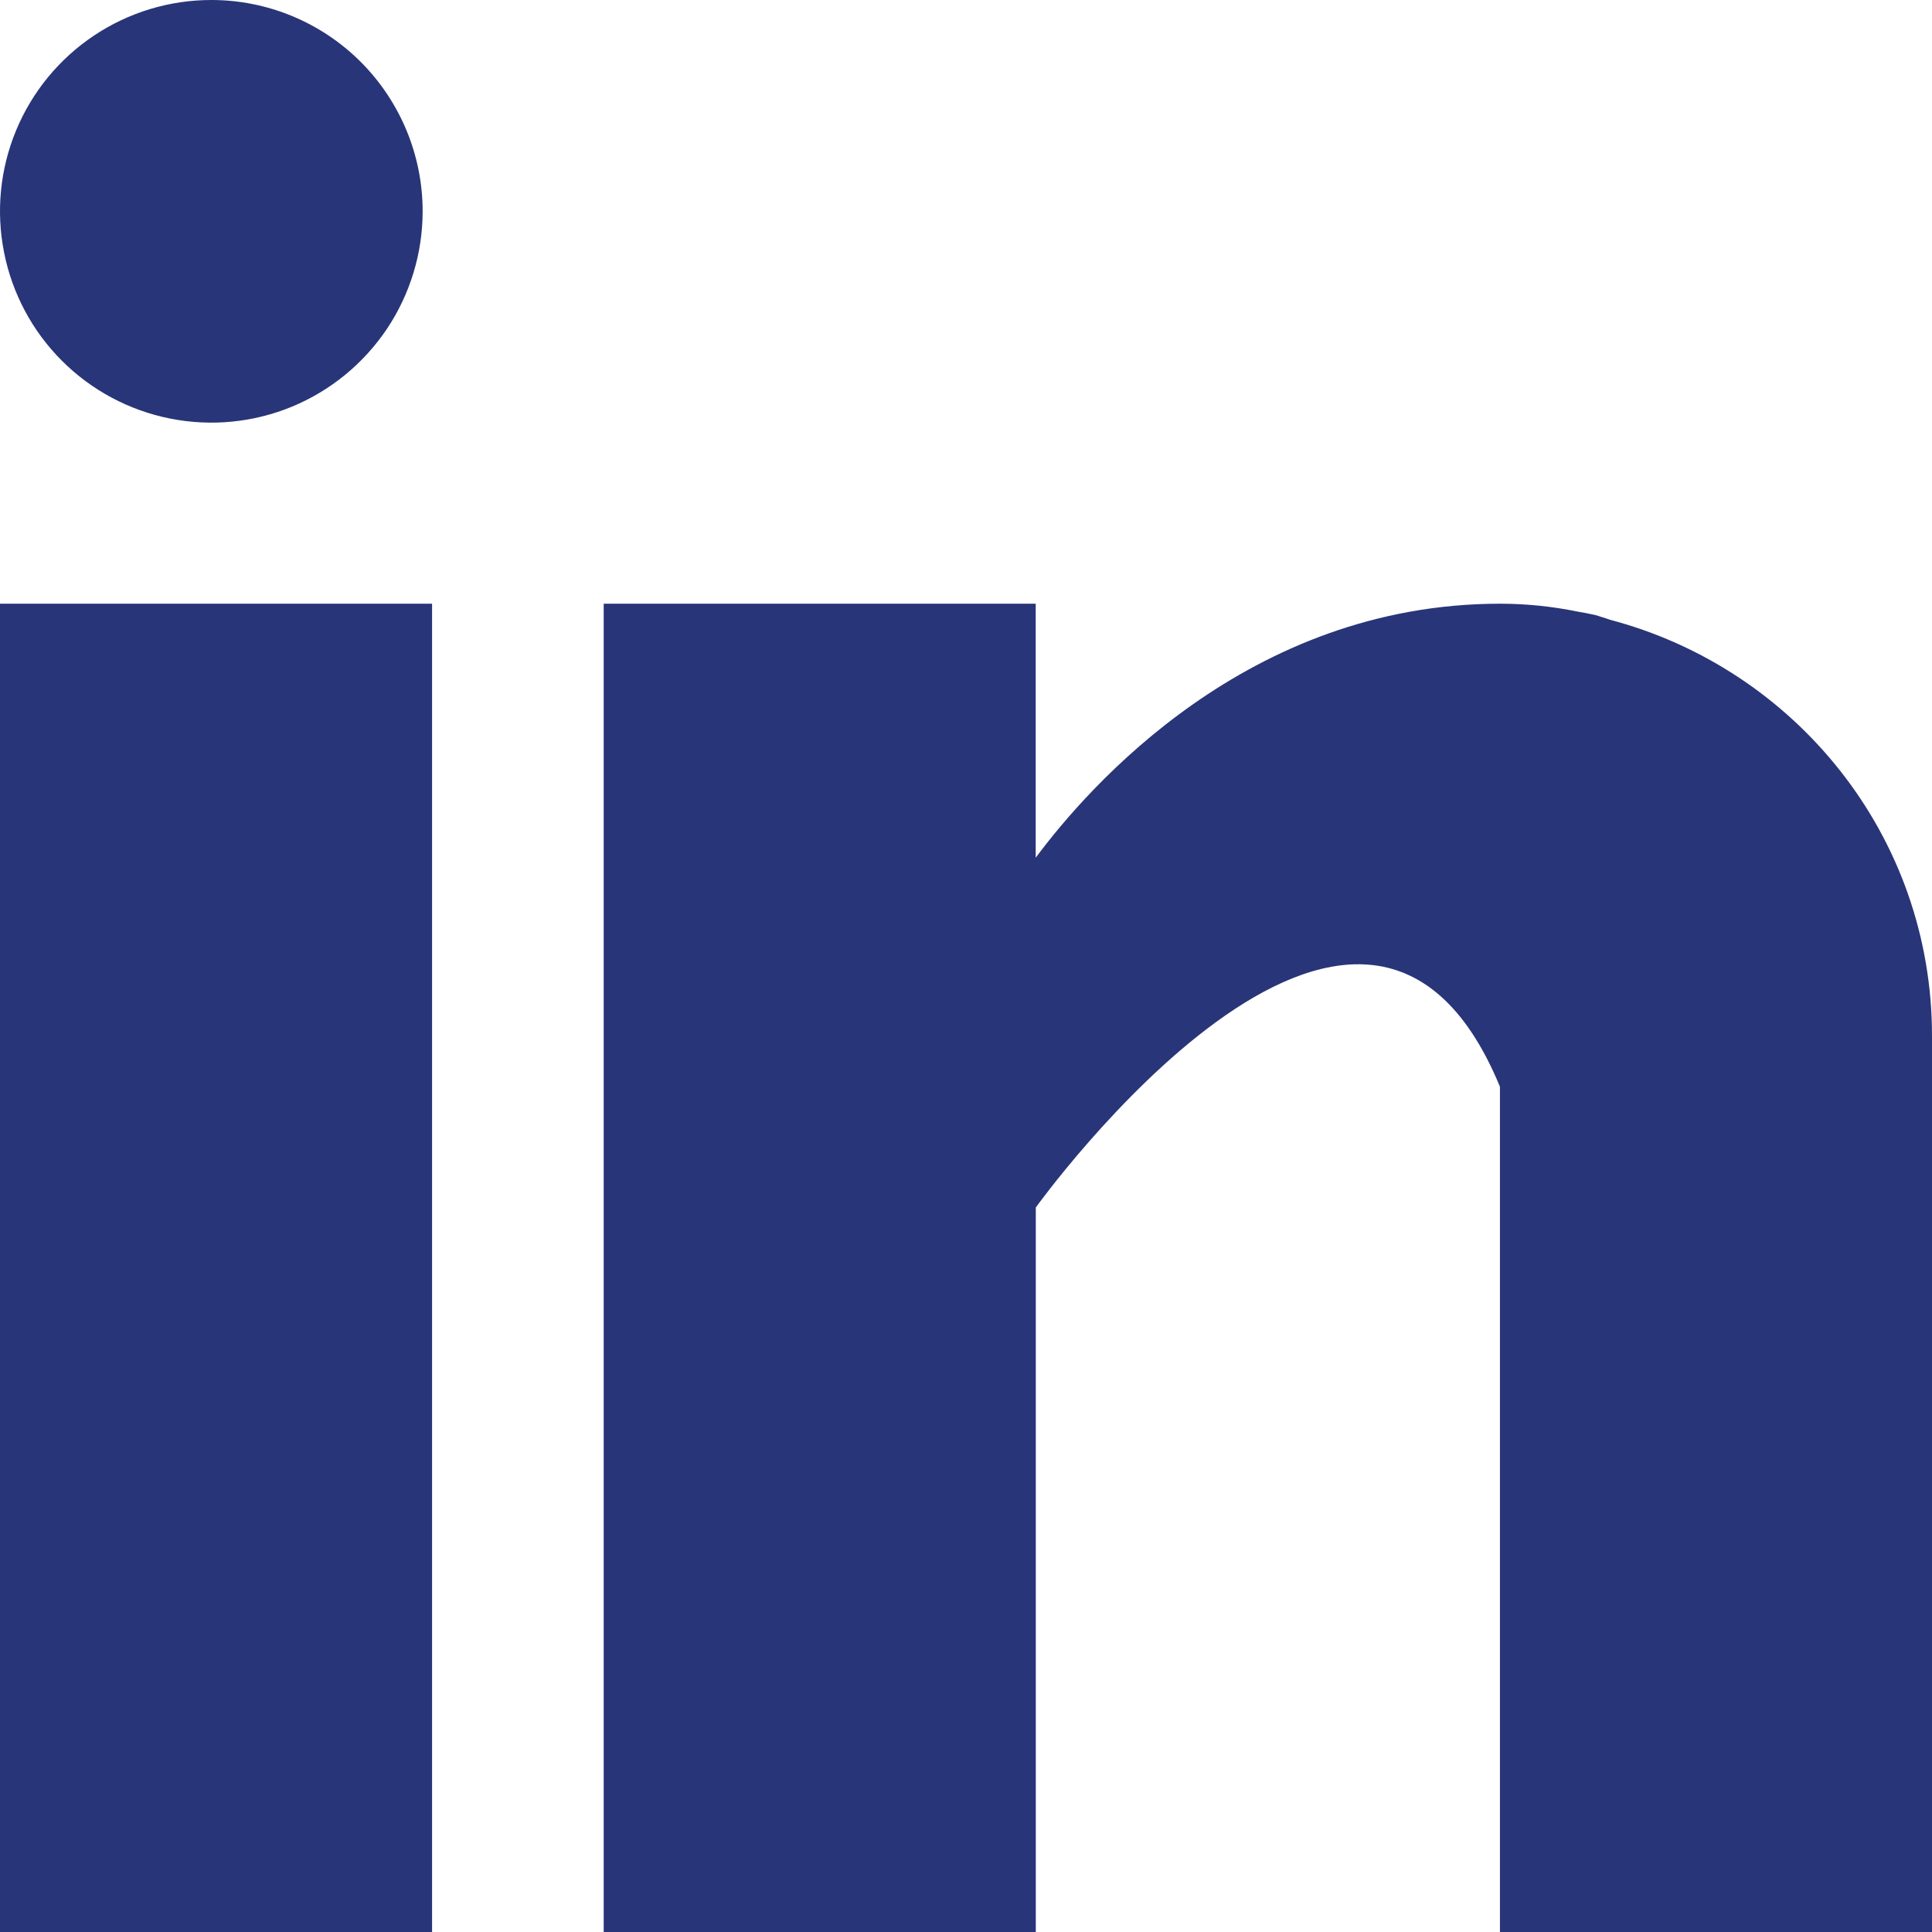 <svg width="25" height="25" viewBox="0 0 25 25" fill="none" xmlns="http://www.w3.org/2000/svg">
<g clip-path="url(#clip0)">
<path d="M5.591 7.812H0V25H5.591V7.812Z" fill="#283578"/>
<path d="M20.819 8.014C20.757 7.996 20.703 7.975 20.641 7.958C20.566 7.941 20.491 7.927 20.414 7.914C20.083 7.846 19.747 7.812 19.409 7.812C16.15 7.812 14.083 10.183 13.402 11.099V7.812H7.812V25.001H13.403V15.625C13.403 15.625 17.628 9.742 19.409 14.062V25.001H25V13.404C25 10.807 23.22 8.643 20.819 8.016V8.014Z" fill="#283578"/>
<path d="M5.469 2.734C5.469 3.275 5.308 3.804 5.008 4.254C4.707 4.703 4.28 5.054 3.781 5.261C3.281 5.468 2.731 5.522 2.201 5.416C1.671 5.311 1.183 5.05 0.801 4.668C0.418 4.285 0.158 3.798 0.053 3.268C-0.053 2.737 0.001 2.188 0.208 1.688C0.415 1.188 0.766 0.761 1.215 0.461C1.665 0.16 2.194 0 2.734 0C3.46 0 4.155 0.288 4.668 0.801C5.18 1.314 5.469 2.009 5.469 2.734Z" fill="#283578"/>
</g>
<defs>
<clipPath id="clip0">
<rect width="25" height="25" fill="white"/>
</clipPath>
</defs>
</svg>
